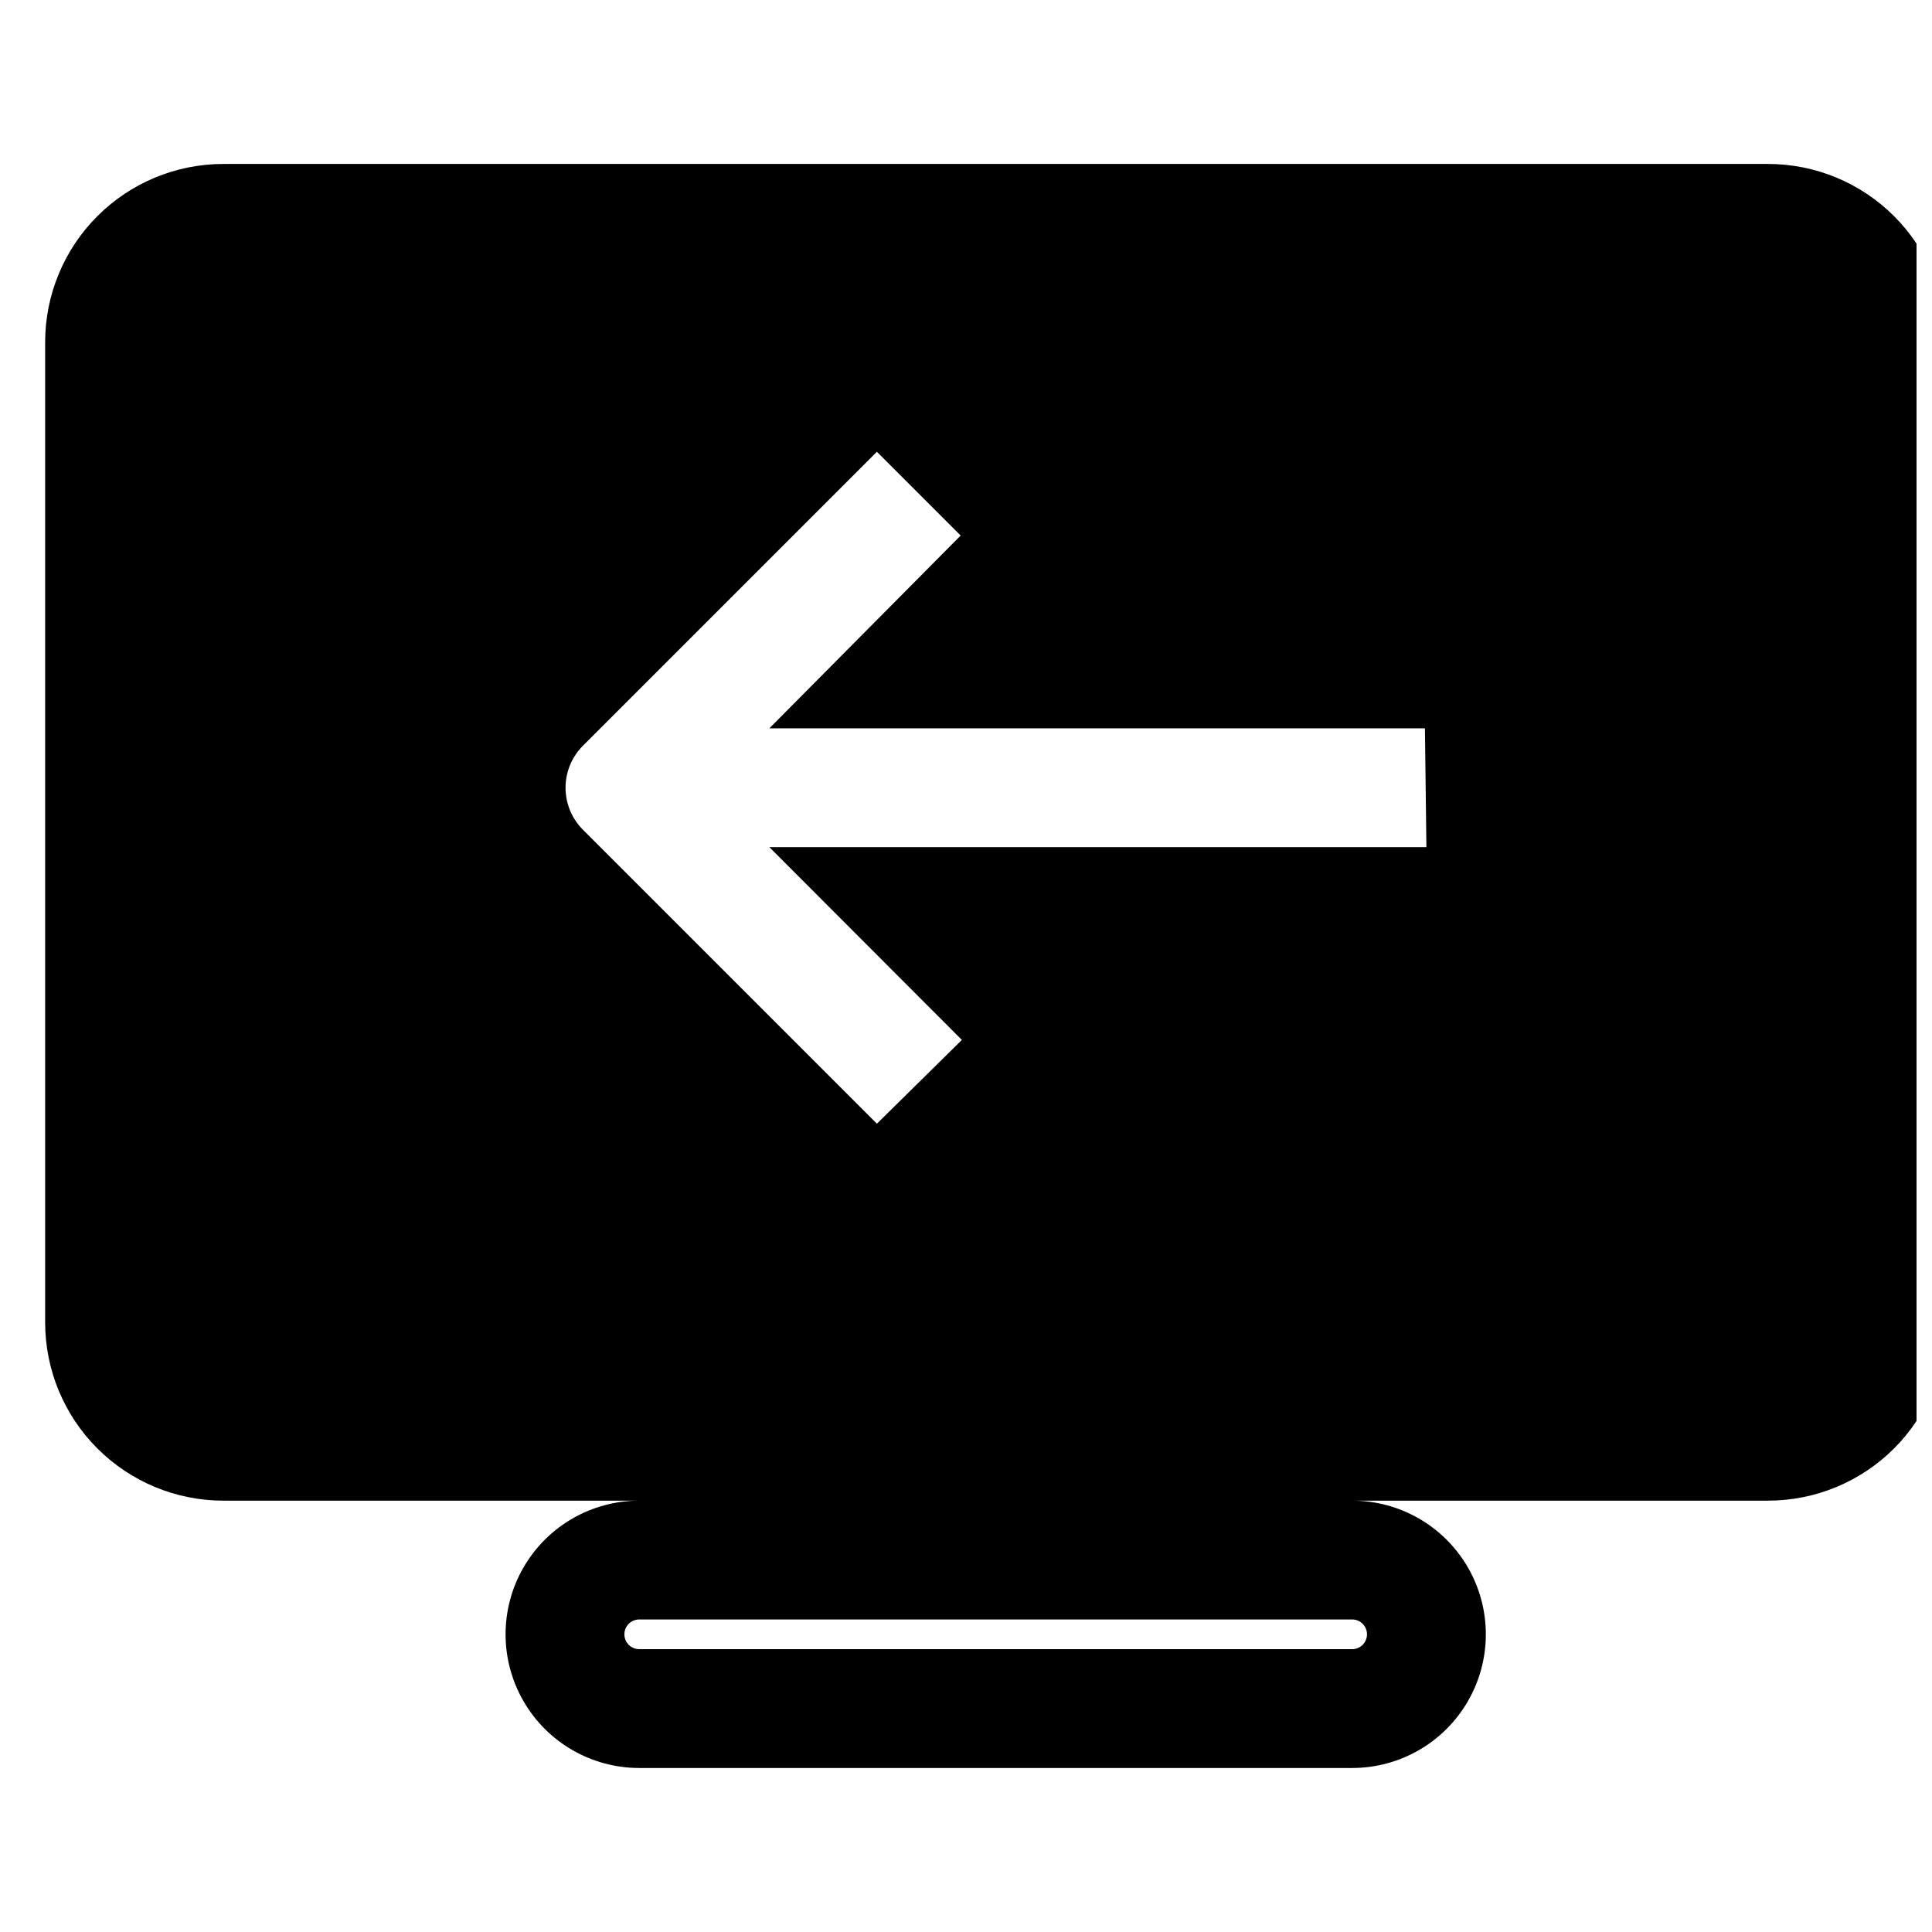 <?xml version="1.0" encoding="UTF-8"?>
<!-- Uploaded to: ICON Repo, www.svgrepo.com, Generator: ICON Repo Mixer Tools -->
<svg width="800px" height="800px" version="1.1" viewBox="144 144 512 512" xmlns="http://www.w3.org/2000/svg">
 <defs>
  <clipPath id="a">
   <path d="m155 187h496.9v426h-496.9z"/>
  </clipPath>
 </defs>
 <g clip-path="url(#a)">
  <path d="m612.54 187.45h-409.34c-12.527 0-24.543 4.977-33.398 13.836-8.859 8.855-13.836 20.871-13.836 33.398v259.77c0 12.527 4.977 24.543 13.836 33.398 8.855 8.859 20.871 13.836 33.398 13.836h110.21c-12.656 0-24.352 6.75-30.68 17.711-6.328 10.961-6.328 24.465 0 35.426 6.328 10.961 18.023 17.711 30.68 17.711h188.93c12.656 0 24.348-6.75 30.676-17.711 6.328-10.961 6.328-24.465 0-35.426s-18.02-17.711-30.676-17.711h110.21c12.527 0 24.539-4.977 33.398-13.836 8.859-8.855 13.832-20.871 13.832-33.398v-259.77c0-12.527-4.973-24.543-13.832-33.398-8.859-8.859-20.871-13.836-33.398-13.836zm-106.27 389.66c0 1.047-0.414 2.047-1.152 2.785-0.738 0.738-1.738 1.152-2.781 1.152h-188.93c-2.172 0-3.938-1.762-3.938-3.938 0-2.172 1.766-3.934 3.938-3.934h188.93c1.043 0 2.043 0.414 2.781 1.152 0.738 0.738 1.152 1.738 1.152 2.781zm15.742-208.61-174.12 0.004 51.012 51.09-22.516 22.199-77.934-77.934c-2.934-2.949-4.578-6.941-4.578-11.102s1.645-8.148 4.578-11.098l77.934-77.934 22.199 22.199-50.695 51.09h173.73z"/>
 </g>
</svg>